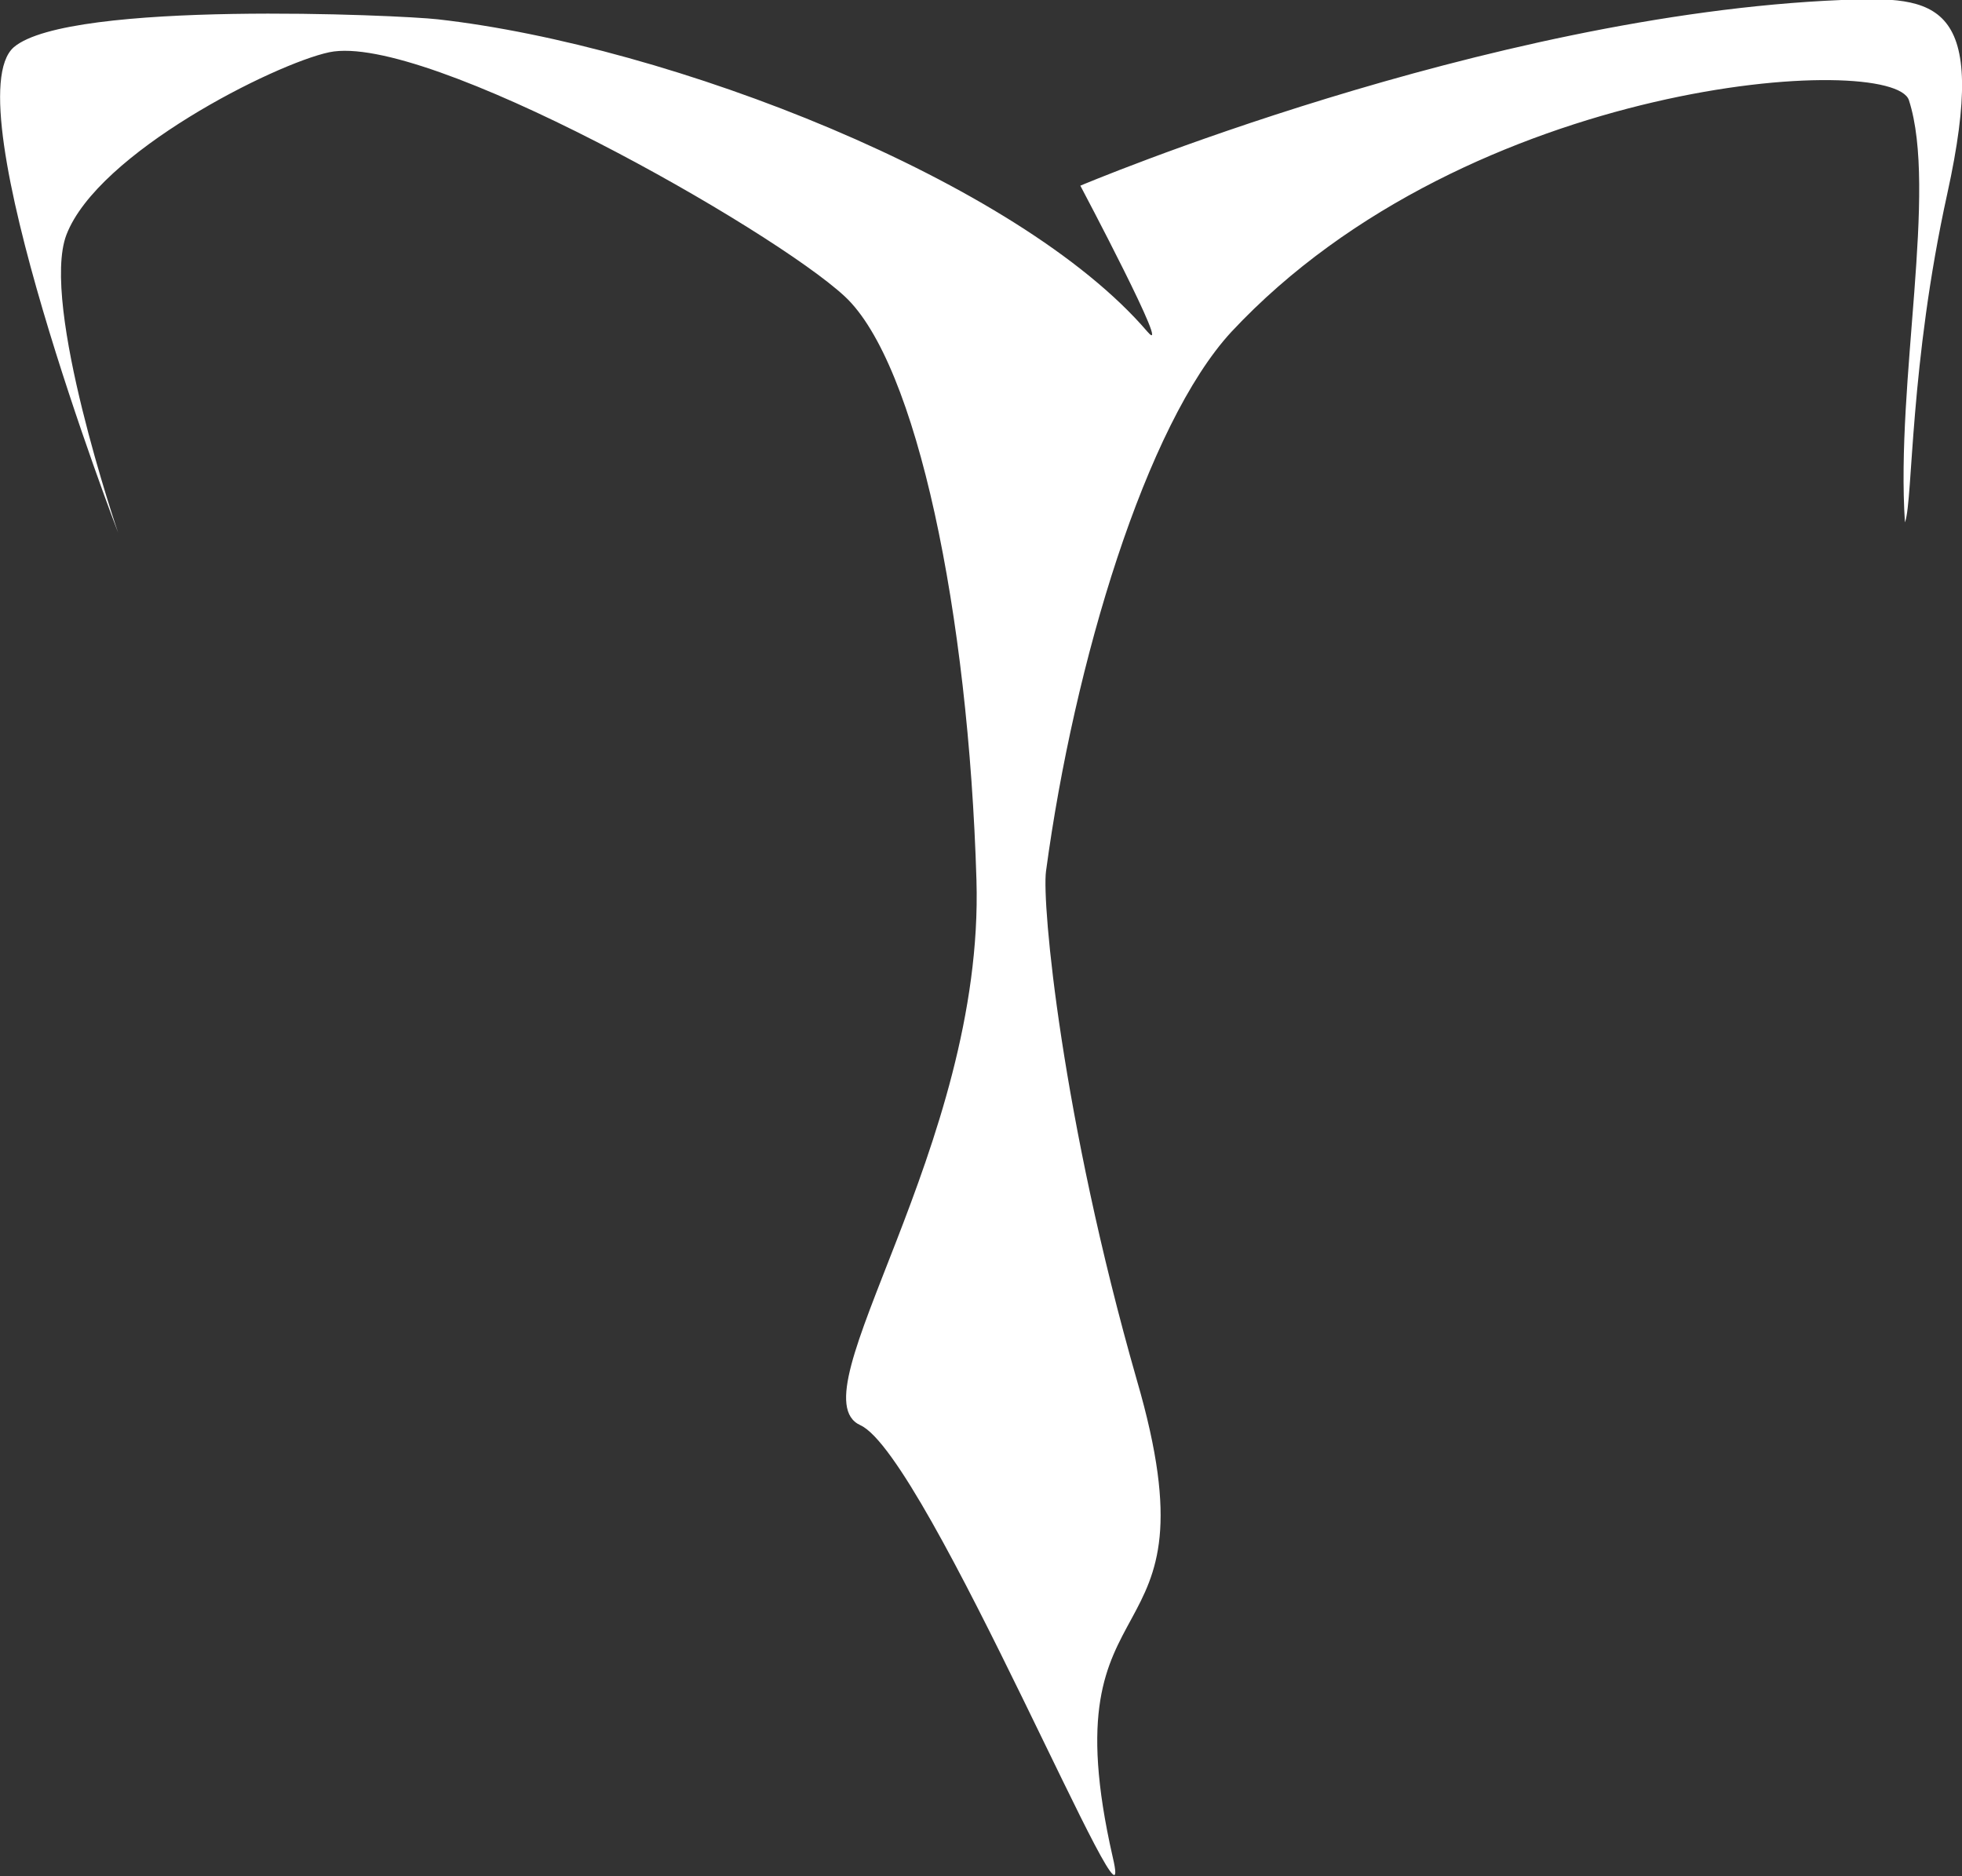 <?xml version="1.0" encoding="UTF-8"?> <svg xmlns="http://www.w3.org/2000/svg" viewBox="0 0 69.12 66.09"><rect x="0" y="0" width="69.12" height="66.09" fill="#333333" stroke="none"/><defs><style>.cls-1{fill:#fff;}</style></defs><g id="Слой_2" data-name="Слой 2"><g id="Layer_1" data-name="Layer 1"><path id="Path_339-2" data-name="Path 339-2" class="cls-1" d="M67.11,18.4c-.33-4.94,1.16-11.72.14-14.87-.55-1.7-15.46-.84-23.87,8.16-3,3.25-5.54,11.64-6.53,19-.15,1.13.55,8.67,3.2,17.92,3,10.3-3.2,6.49-.85,16.8,1,4.24-6.53-14.14-8.89-15.21S34.68,40.4,34.4,31s-2.1-18.2-4.64-20.56S15,1.13,11.6,1.84c-1.93.41-8.15,3.54-9.26,6.43-.93,2.44,1.82,10.49,1.82,10.49S-1.69,3.54.49,1.66C2.45,0,14.11.53,15.42.68c8.18.92,20.45,5.69,25,11,.94,1.09-2.36-5.14-2.36-5.14S52.31.52,64.87,0c3.35-.14,5.23,0,3.73,6.83-1.32,6-1.21,10.74-1.48,11.54"></path></g></g></svg> 
